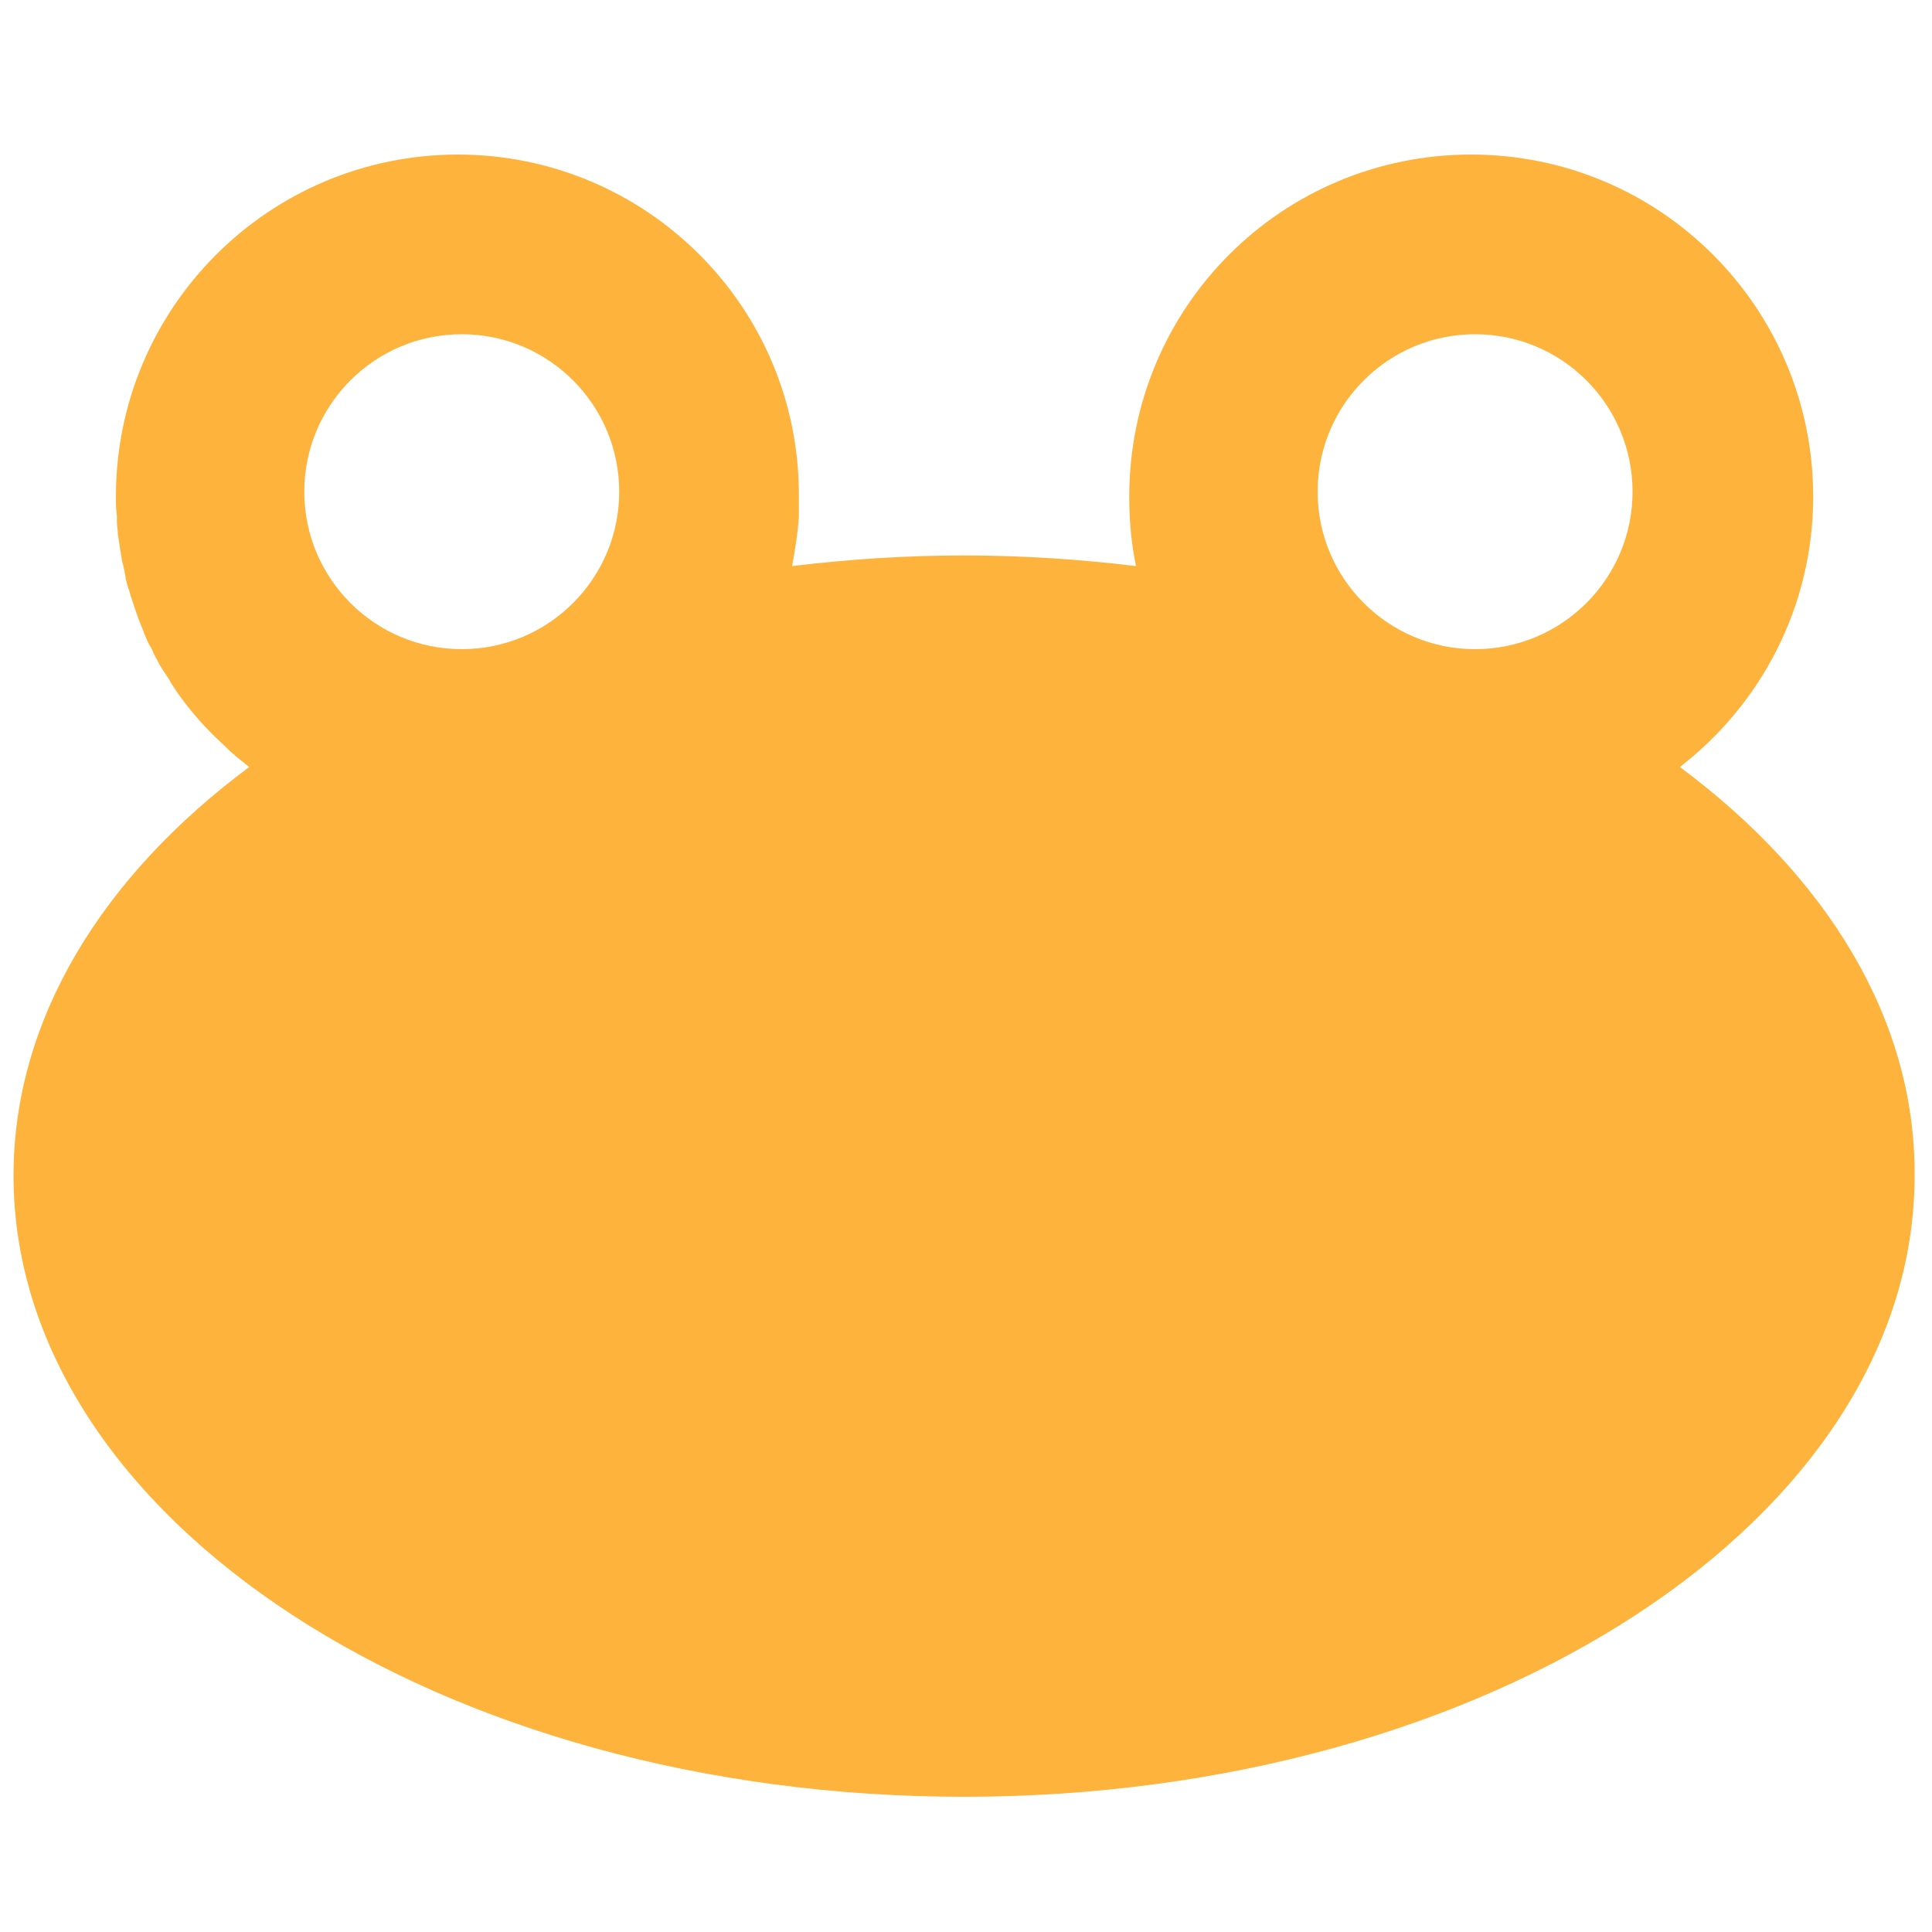 <?xml version="1.0" encoding="utf-8"?>
<!-- Generator: Adobe Illustrator 23.0.2, SVG Export Plug-In . SVG Version: 6.00 Build 0)  -->
<svg version="1.1" id="Layer_1" xmlns="http://www.w3.org/2000/svg" xmlns:xlink="http://www.w3.org/1999/xlink" x="0px" y="0px"
	 viewBox="0 0 200 200" style="enable-background:new 0 0 200 200;" xml:space="preserve">
<style type="text/css">
	.st0{fill-rule:evenodd;clip-rule:evenodd;fill:#FEB33C;}
</style>
<g>
	<g>
		<path class="st0" d="M173.9,79.4c8.4-6.5,13.8-16.6,13.8-28c0-19.5-15.8-35.4-35.4-35.4s-35.4,15.8-35.4,35.4
			c0,2.5,0.2,4.8,0.7,7.2c-5.8-0.7-11.7-1.1-17.8-1.1s-12,0.4-17.8,1.1c0,0,0,0,0,0c0.3-1.7,0.6-3.4,0.7-5.2c0-0.1,0-0.1,0-0.2
			c0-0.6,0-1.2,0-1.8C82.8,31.8,66.9,16,47.4,16S12,31.8,12,51.4c0,0.7,0,1.3,0.1,2c0,0.2,0,0.4,0,0.6c0,0.4,0.1,0.9,0.1,1.3
			c0,0.2,0.1,0.5,0.1,0.7c0.1,0.4,0.1,0.8,0.2,1.2c0,0.2,0.1,0.5,0.1,0.7c0.1,0.4,0.2,0.8,0.3,1.3c0,0.2,0.1,0.4,0.1,0.6
			c0.1,0.5,0.2,0.9,0.4,1.4c0,0.1,0.1,0.3,0.1,0.4c0.4,1.2,0.8,2.5,1.3,3.6c0,0.1,0.1,0.2,0.1,0.3c0.2,0.5,0.4,1,0.7,1.5
			c0.1,0.1,0.1,0.2,0.2,0.4c0.2,0.5,0.5,0.9,0.7,1.4c0.1,0.1,0.1,0.2,0.2,0.3c0.3,0.5,0.6,0.9,0.9,1.4c0,0.1,0.1,0.1,0.1,0.2
			c1.4,2.2,3.1,4.2,5,6c0,0,0,0,0.1,0.1c0.5,0.4,0.9,0.9,1.4,1.3c0,0,0.1,0,0.1,0.1c0.5,0.4,1,0.8,1.5,1.2
			C10.6,90.7,1.4,105.5,1.4,121.7c0,35.5,44.1,64.3,98.4,64.3s98.4-28.8,98.4-64.3C198.3,105.5,189.1,90.7,173.9,79.4z M47.8,67.2
			c-9,0-16.3-7.3-16.3-16.3s7.3-16.3,16.3-16.3c9,0,16.3,7.3,16.3,16.3S56.8,67.2,47.8,67.2z M152.7,67.2c-9,0-16.3-7.3-16.3-16.3
			s7.3-16.3,16.3-16.3c9,0,16.3,7.3,16.3,16.3S161.7,67.2,152.7,67.2z"/>
	</g>
</g>
</svg>
